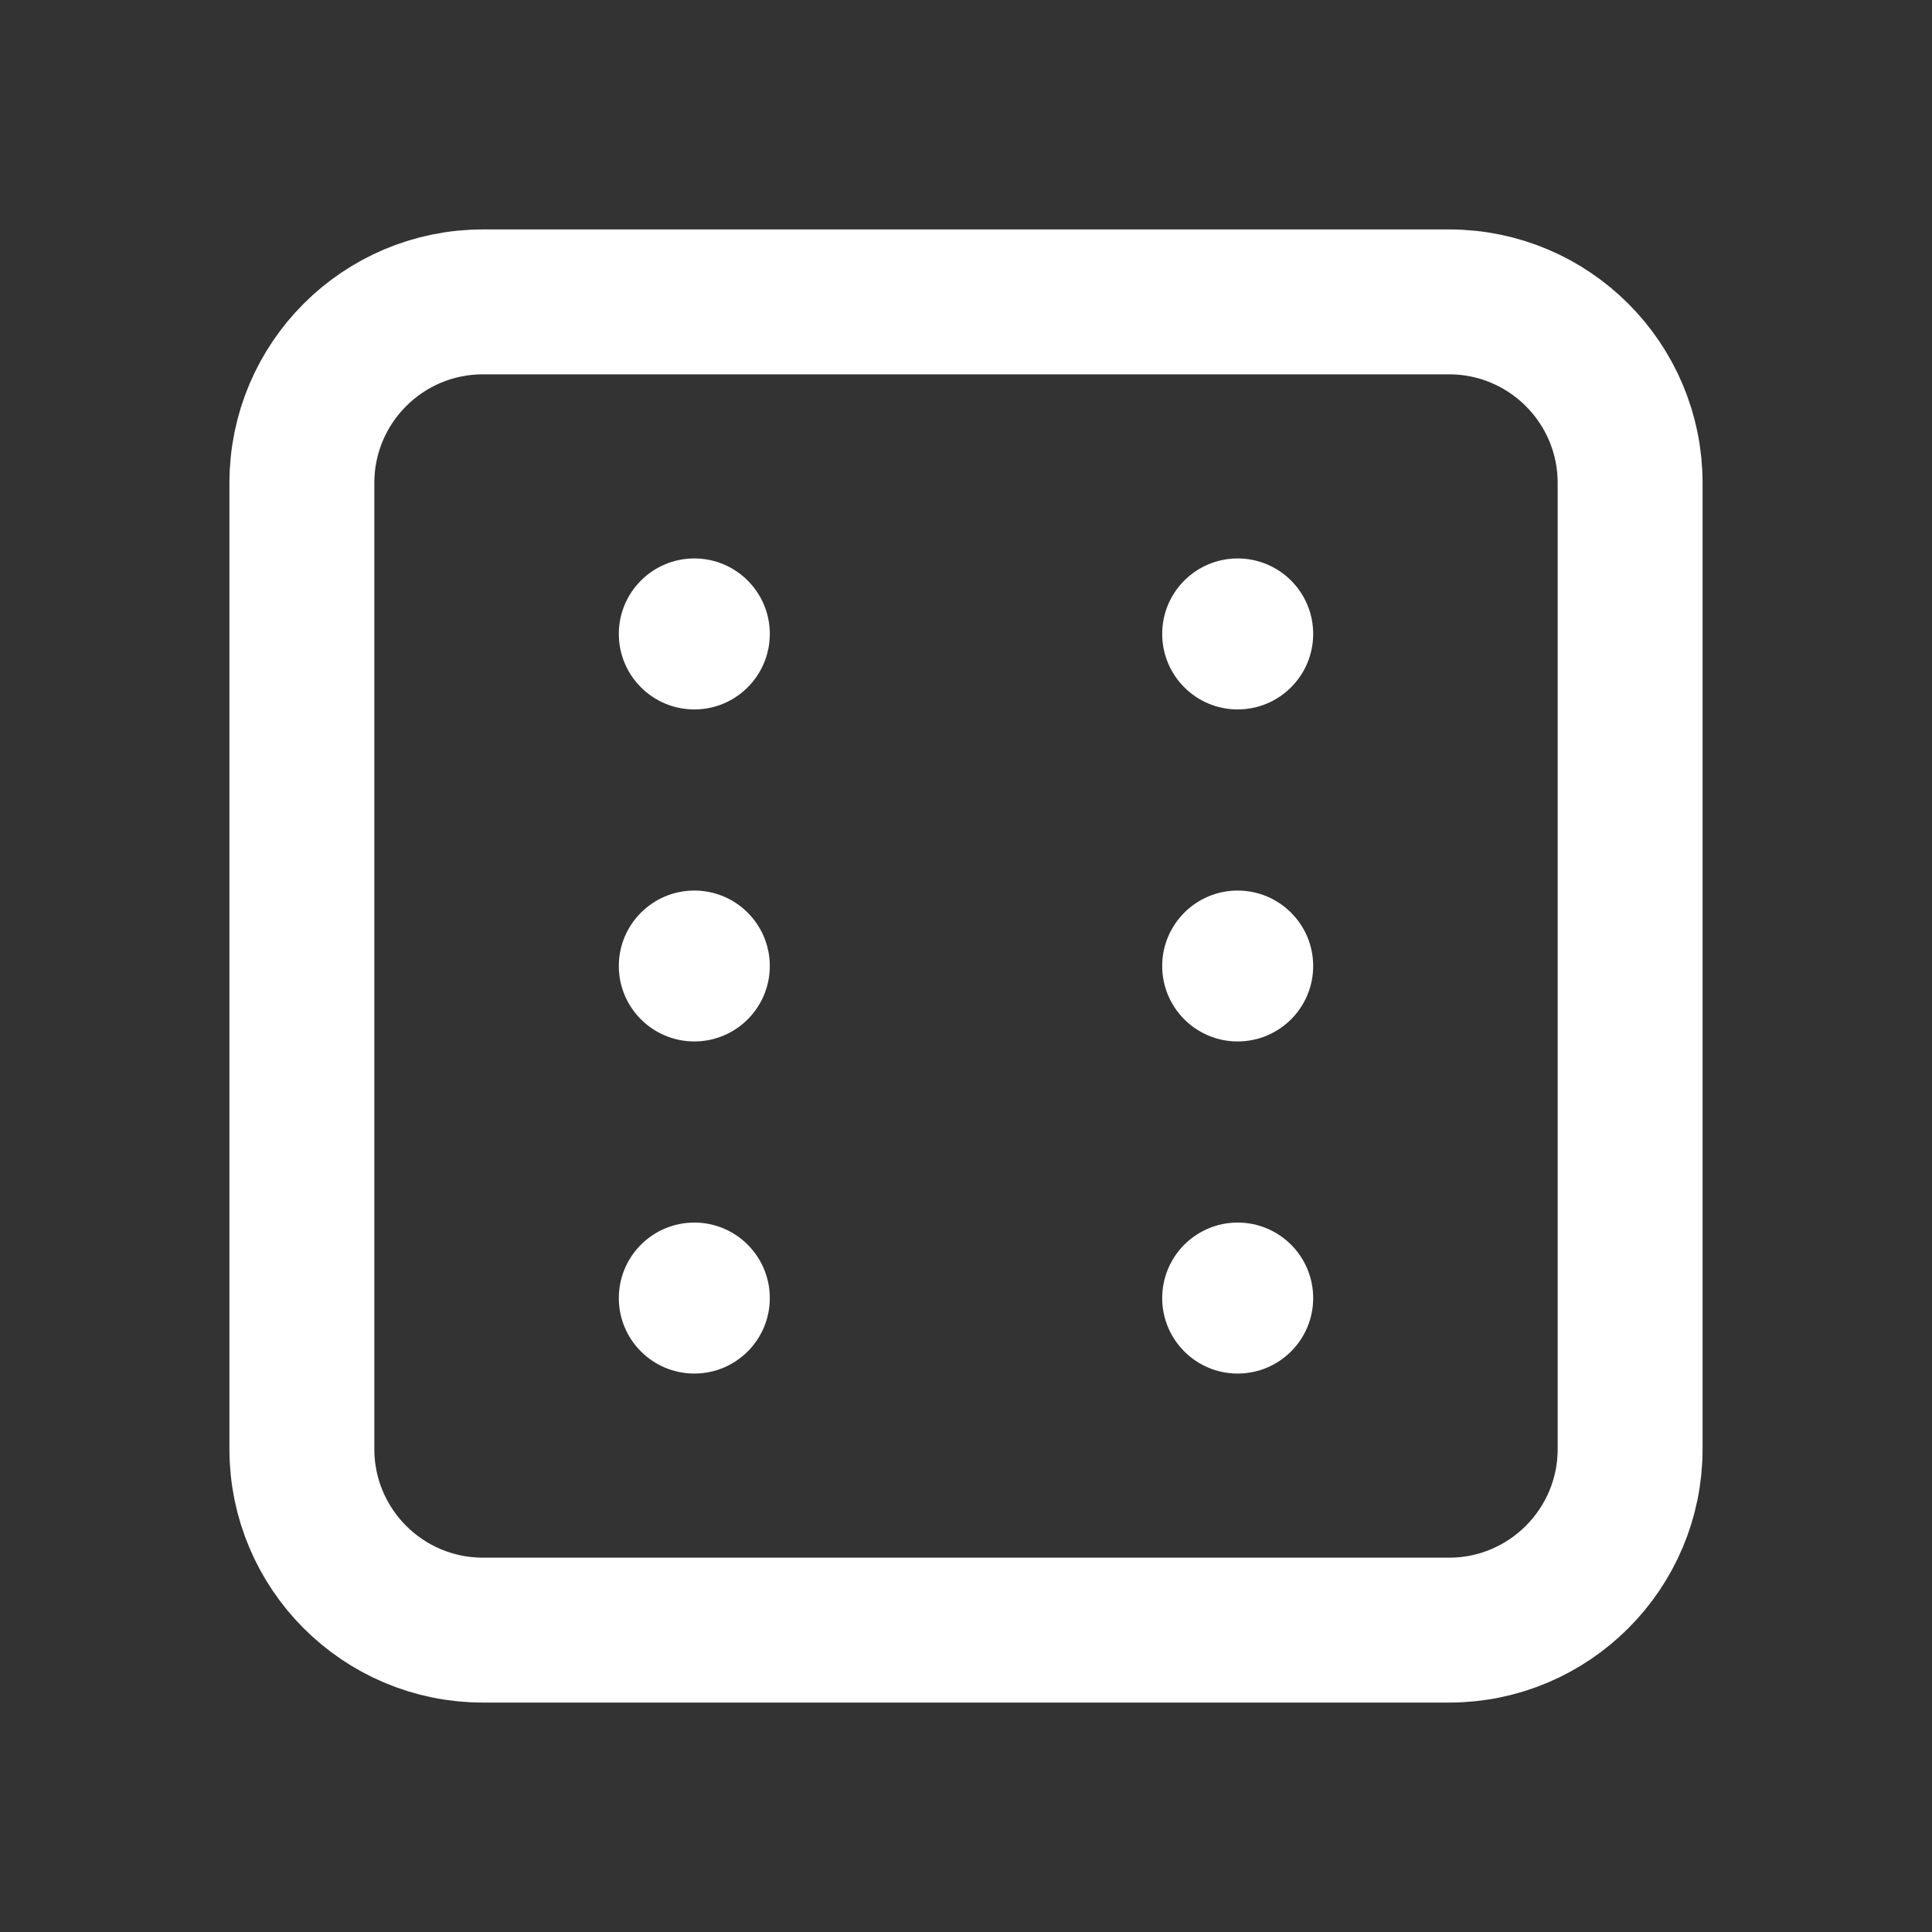 <svg width="20" height="20" viewBox="0 0 20 20" fill="none" xmlns="http://www.w3.org/2000/svg">
<rect x="0" y="0" width="20" height="20" fill="#333333" stroke="none"/>
<path d="M15 3.125H5C3.964 3.125 3.125 3.964 3.125 5V15C3.125 16.035 3.964 16.875 5 16.875H15C16.035 16.875 16.875 16.035 16.875 15V5C16.875 3.964 16.035 3.125 15 3.125Z" stroke="white" stroke-width="1.5" stroke-linecap="round" stroke-linejoin="round"/>
<path d="M7.188 7.344C7.619 7.344 7.969 6.994 7.969 6.562C7.969 6.131 7.619 5.781 7.188 5.781C6.756 5.781 6.406 6.131 6.406 6.562C6.406 6.994 6.756 7.344 7.188 7.344Z" fill="white"/>
<path d="M12.812 7.344C13.244 7.344 13.594 6.994 13.594 6.562C13.594 6.131 13.244 5.781 12.812 5.781C12.381 5.781 12.031 6.131 12.031 6.562C12.031 6.994 12.381 7.344 12.812 7.344Z" fill="white"/>
<path d="M7.188 10.781C7.619 10.781 7.969 10.431 7.969 10C7.969 9.569 7.619 9.219 7.188 9.219C6.756 9.219 6.406 9.569 6.406 10C6.406 10.431 6.756 10.781 7.188 10.781Z" fill="white"/>
<path d="M12.812 10.781C13.244 10.781 13.594 10.431 13.594 10C13.594 9.569 13.244 9.219 12.812 9.219C12.381 9.219 12.031 9.569 12.031 10C12.031 10.431 12.381 10.781 12.812 10.781Z" fill="white"/>
<path d="M7.188 14.219C7.619 14.219 7.969 13.869 7.969 13.438C7.969 13.006 7.619 12.656 7.188 12.656C6.756 12.656 6.406 13.006 6.406 13.438C6.406 13.869 6.756 14.219 7.188 14.219Z" fill="white"/>
<path d="M12.812 14.219C13.244 14.219 13.594 13.869 13.594 13.438C13.594 13.006 13.244 12.656 12.812 12.656C12.381 12.656 12.031 13.006 12.031 13.438C12.031 13.869 12.381 14.219 12.812 14.219Z" fill="white"/>
</svg>
